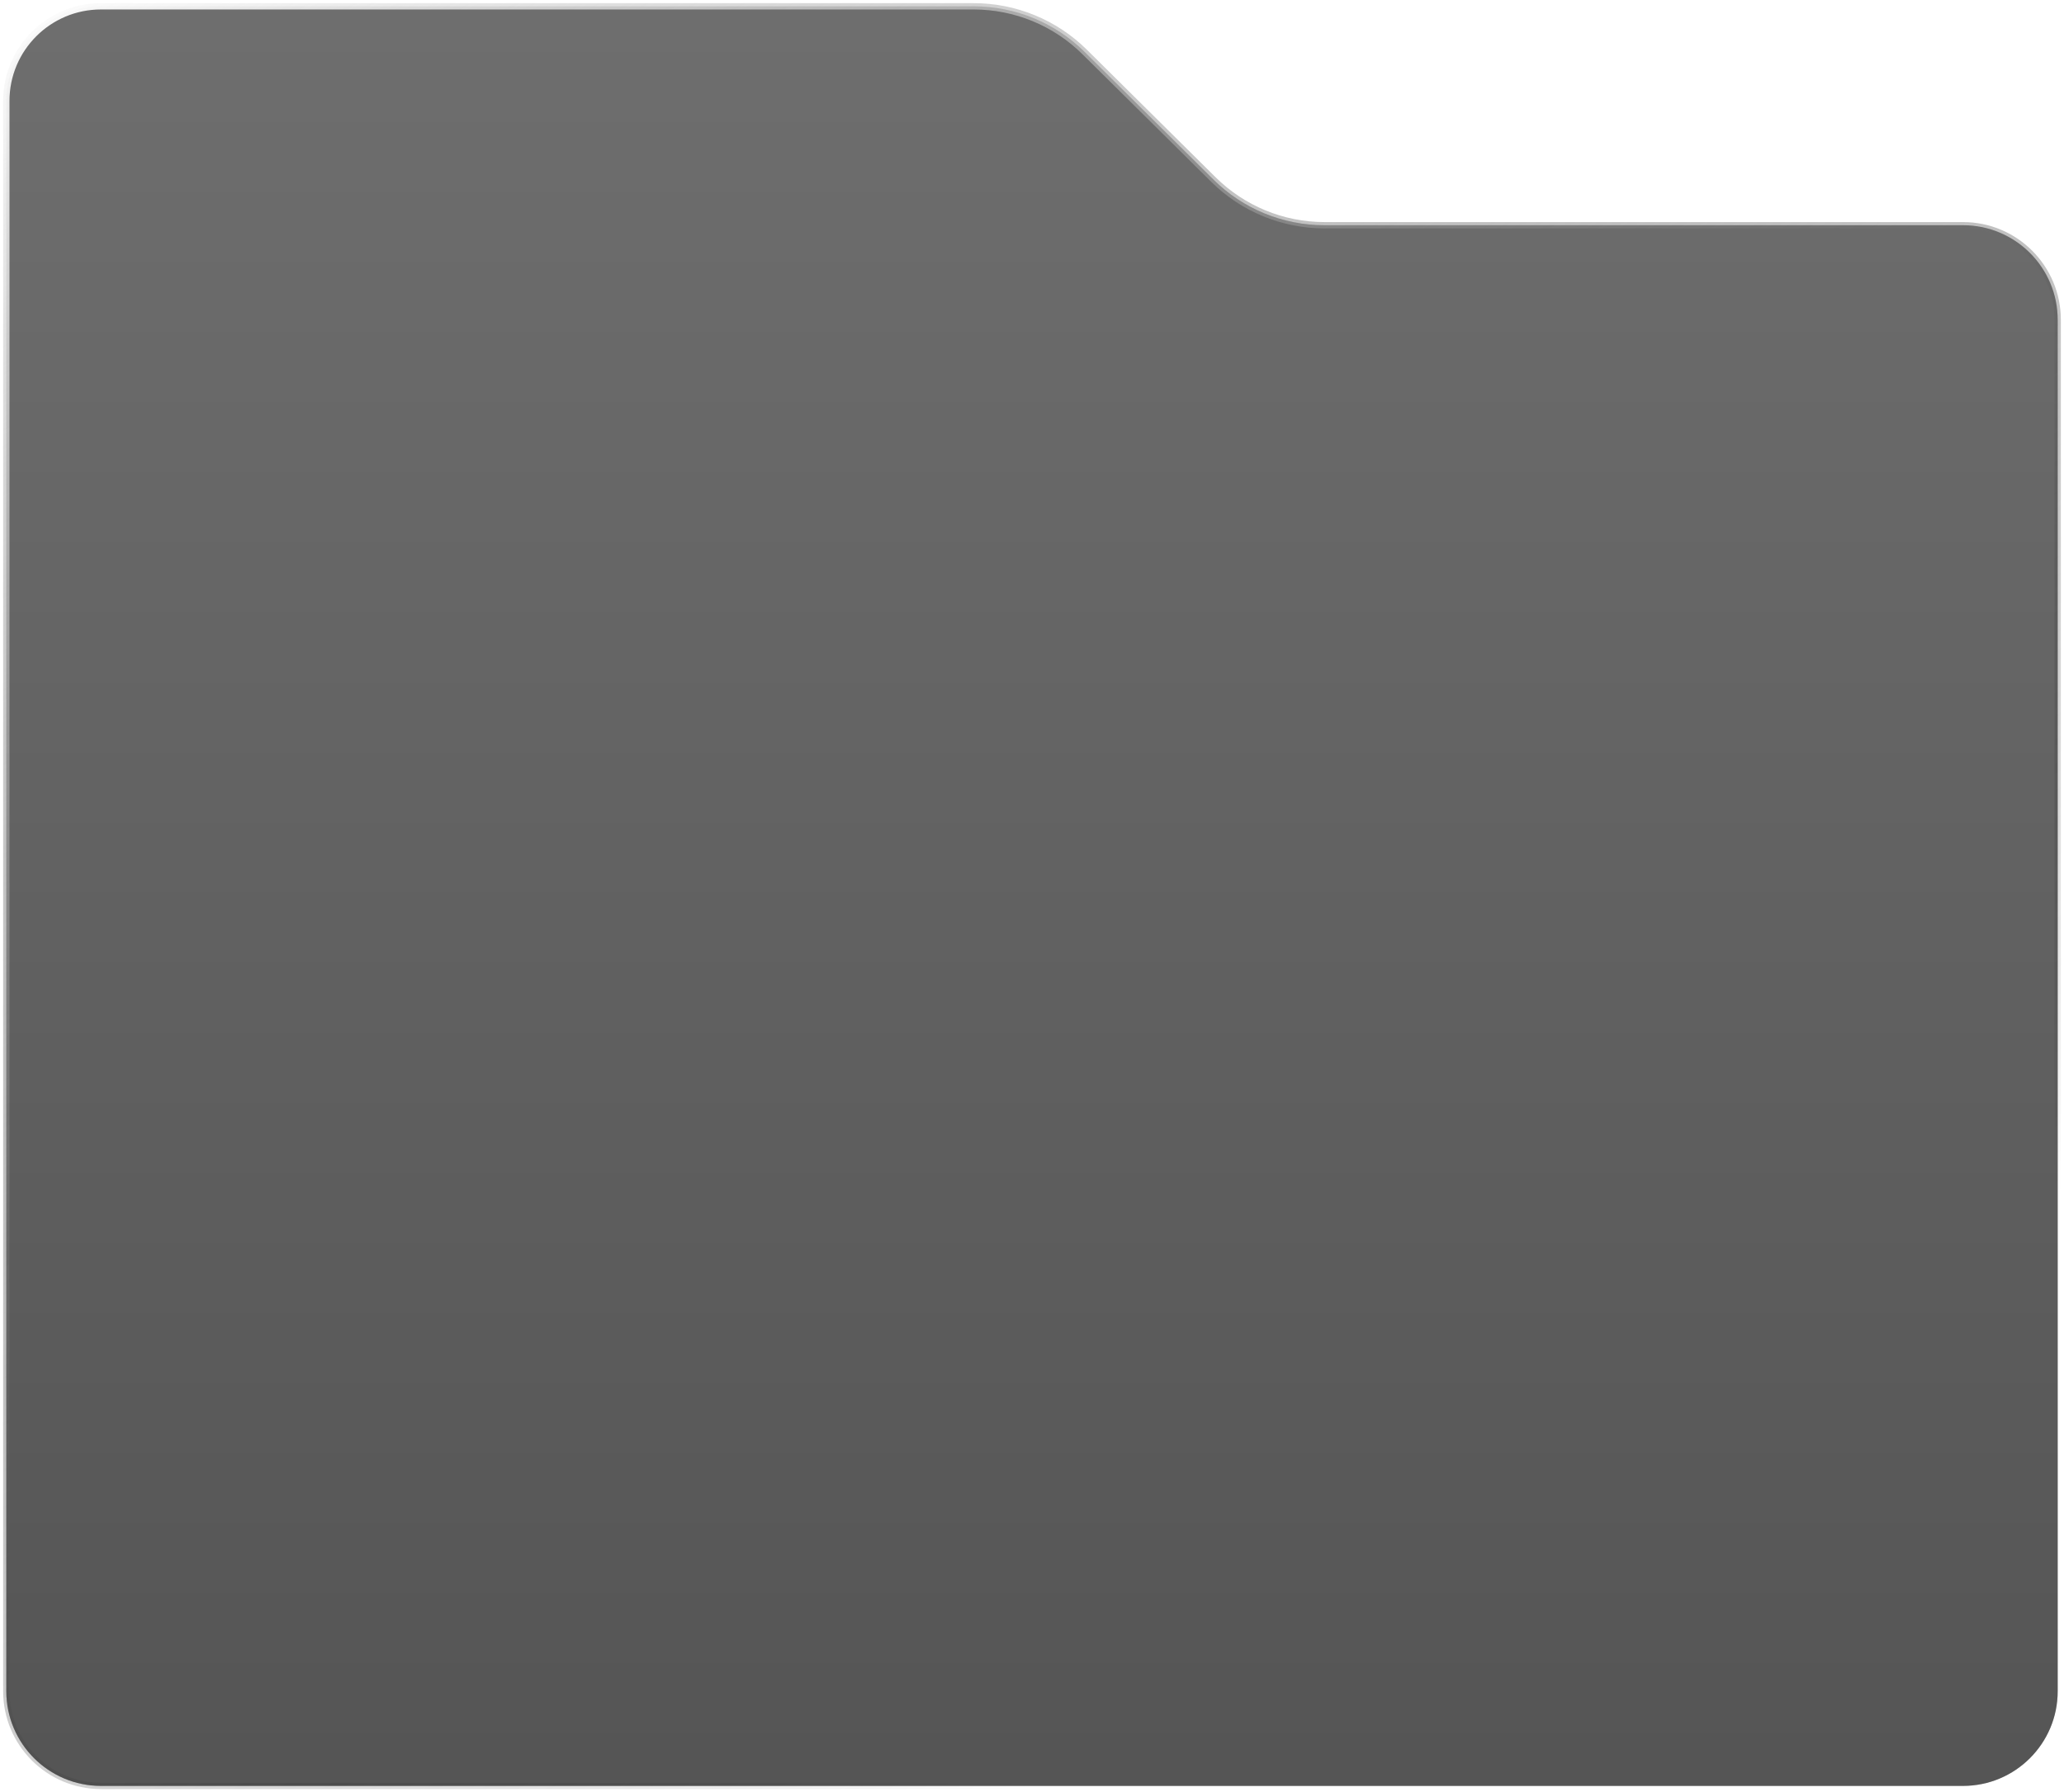 <?xml version="1.0" encoding="UTF-8"?> <svg xmlns="http://www.w3.org/2000/svg" width="327" height="284" viewBox="0 0 327 284" fill="none"><g filter="url(#filter0_b_221_60)"><path d="M1 268V16C1 7.716 7.716 1 16 1H154.255C160.847 1 167.173 3.604 171.855 8.245L192.235 28.446C196.917 33.087 203.242 35.691 209.834 35.691H311C319.284 35.691 326 42.406 326 50.691V268C326 276.284 319.284 283 311 283H16C7.716 283 1 276.284 1 268Z" fill="url(#paint0_linear_221_60)" fill-opacity="0.4" style="mix-blend-mode:luminosity"></path><path d="M1 268V16C1 7.716 7.716 1 16 1H154.255C160.847 1 167.173 3.604 171.855 8.245L192.235 28.446C196.917 33.087 203.242 35.691 209.834 35.691H311C319.284 35.691 326 42.406 326 50.691V268C326 276.284 319.284 283 311 283H16C7.716 283 1 276.284 1 268Z" fill="#121212" fill-opacity="0.5" style="mix-blend-mode:overlay"></path><path d="M1 268V16C1 7.716 7.716 1 16 1H154.255C160.847 1 167.173 3.604 171.855 8.245L192.235 28.446C196.917 33.087 203.242 35.691 209.834 35.691H311C319.284 35.691 326 42.406 326 50.691V268C326 276.284 319.284 283 311 283H16C7.716 283 1 276.284 1 268Z" stroke="url(#paint1_linear_221_60)"></path></g><defs><filter id="filter0_b_221_60" x="-16.6" y="-16.6" width="360.2" height="317.2" filterUnits="userSpaceOnUse" color-interpolation-filters="sRGB"><feFlood flood-opacity="0" result="BackgroundImageFix"></feFlood><feGaussianBlur in="BackgroundImageFix" stdDeviation="8.55"></feGaussianBlur><feComposite in2="SourceAlpha" operator="in" result="effect1_backgroundBlur_221_60"></feComposite><feBlend mode="normal" in="SourceGraphic" in2="effect1_backgroundBlur_221_60" result="shape"></feBlend></filter><linearGradient id="paint0_linear_221_60" x1="163.5" y1="1" x2="163.5" y2="283" gradientUnits="userSpaceOnUse"><stop stop-color="#7F7F7F"></stop><stop offset="1"></stop></linearGradient><linearGradient id="paint1_linear_221_60" x1="1" y1="1" x2="163.5" y2="283" gradientUnits="userSpaceOnUse"><stop stop-color="white"></stop><stop offset="1" stop-opacity="0"></stop></linearGradient></defs></svg> 